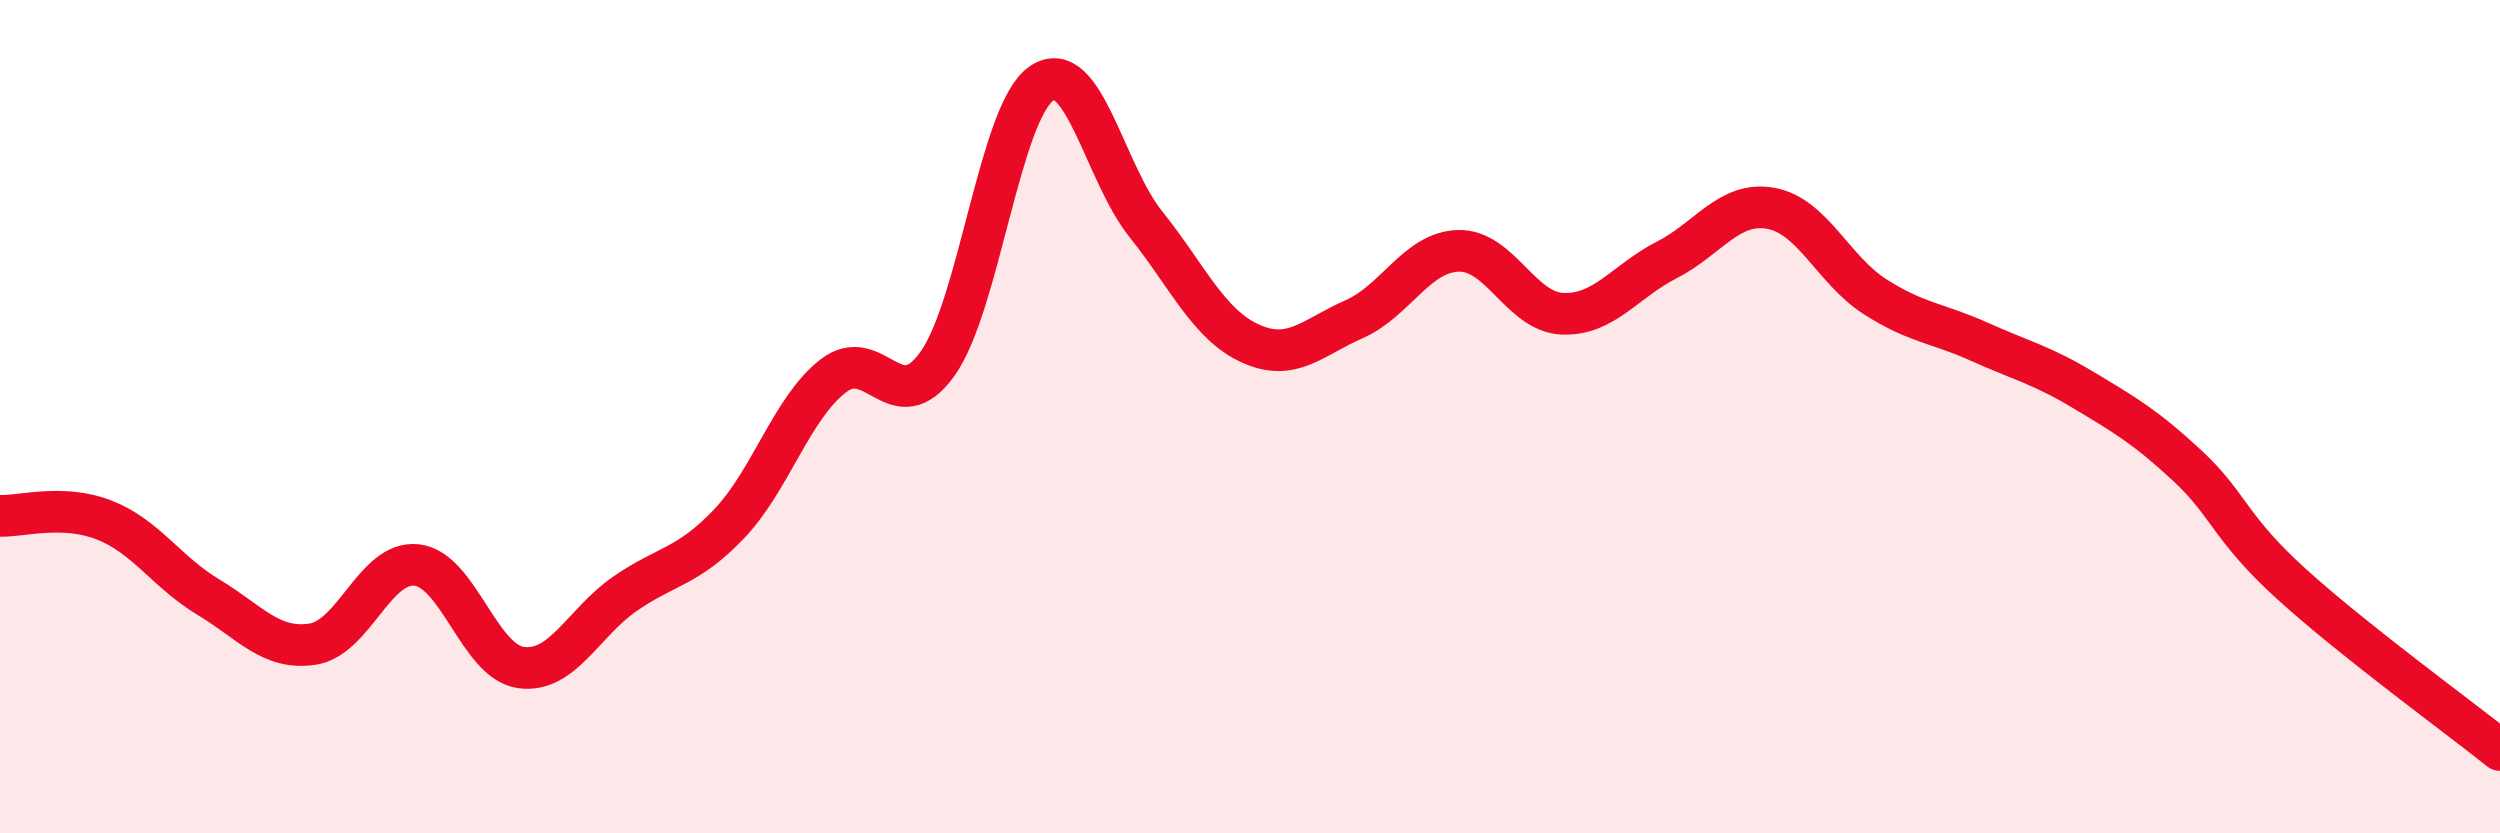 
    <svg width="60" height="20" viewBox="0 0 60 20" xmlns="http://www.w3.org/2000/svg">
      <path
        d="M 0,12.38 C 0.5,12.4 1.5,12.09 2.5,12.48 C 3.5,12.87 4,13.73 5,14.33 C 6,14.93 6.5,15.61 7.5,15.46 C 8.5,15.31 9,13.45 10,13.56 C 11,13.67 11.5,15.88 12.5,16.02 C 13.5,16.16 14,14.94 15,14.25 C 16,13.56 16.5,13.62 17.5,12.57 C 18.5,11.52 19,9.79 20,9.02 C 21,8.25 21.5,10.13 22.5,8.73 C 23.5,7.33 24,2.67 25,2 C 26,1.33 26.5,4.13 27.5,5.38 C 28.5,6.63 29,7.78 30,8.24 C 31,8.7 31.5,8.1 32.5,7.66 C 33.5,7.22 34,6.05 35,6.02 C 36,5.99 36.5,7.49 37.5,7.53 C 38.5,7.57 39,6.75 40,6.24 C 41,5.73 41.5,4.82 42.5,5 C 43.5,5.18 44,6.48 45,7.12 C 46,7.76 46.5,7.75 47.5,8.2 C 48.5,8.65 49,8.76 50,9.36 C 51,9.96 51.5,10.25 52.5,11.18 C 53.5,12.11 53.5,12.66 55,14.02 C 56.5,15.38 59,17.2 60,18L60 20L0 20Z"
        fill="#EB0A25"
        opacity="0.1"
        stroke-linecap="round"
        stroke-linejoin="round"
      />
      <path
        d="M 0,12.38 C 0.5,12.4 1.5,12.09 2.5,12.48 C 3.5,12.87 4,13.73 5,14.33 C 6,14.93 6.5,15.61 7.5,15.46 C 8.5,15.31 9,13.45 10,13.56 C 11,13.67 11.5,15.88 12.5,16.02 C 13.5,16.16 14,14.94 15,14.25 C 16,13.56 16.5,13.62 17.5,12.57 C 18.5,11.52 19,9.79 20,9.02 C 21,8.25 21.5,10.13 22.5,8.73 C 23.5,7.33 24,2.67 25,2 C 26,1.33 26.5,4.13 27.5,5.38 C 28.5,6.63 29,7.78 30,8.24 C 31,8.7 31.5,8.1 32.5,7.66 C 33.5,7.22 34,6.05 35,6.02 C 36,5.99 36.5,7.49 37.5,7.53 C 38.5,7.57 39,6.75 40,6.24 C 41,5.73 41.5,4.82 42.5,5 C 43.5,5.18 44,6.48 45,7.12 C 46,7.76 46.5,7.75 47.5,8.2 C 48.5,8.65 49,8.76 50,9.36 C 51,9.96 51.5,10.25 52.5,11.18 C 53.5,12.11 53.5,12.66 55,14.02 C 56.5,15.38 59,17.2 60,18"
        stroke="#EB0A25"
        stroke-width="1"
        fill="none"
        stroke-linecap="round"
        stroke-linejoin="round"
      />
    </svg>
  